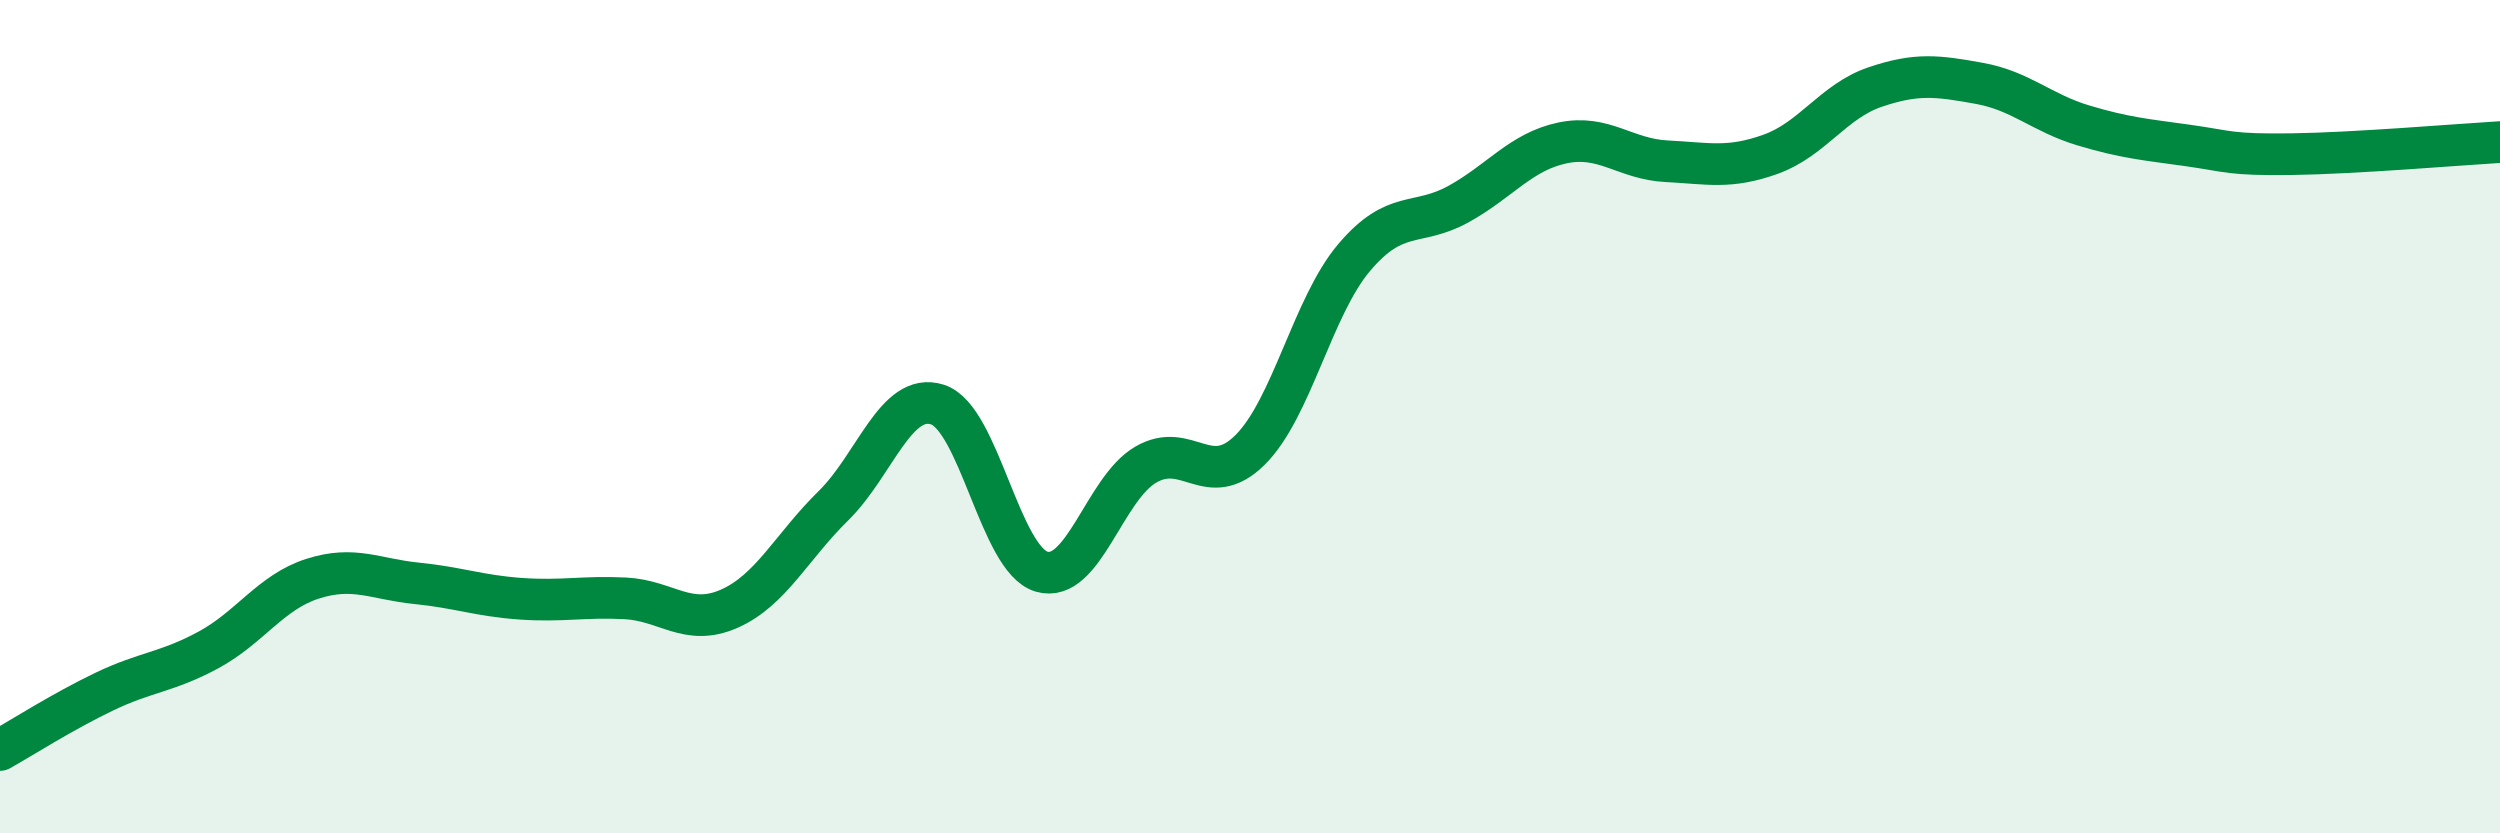 
    <svg width="60" height="20" viewBox="0 0 60 20" xmlns="http://www.w3.org/2000/svg">
      <path
        d="M 0,18 C 0.5,17.72 1.5,17.08 2.5,16.6 C 3.5,16.12 4,16.14 5,15.6 C 6,15.06 6.5,14.21 7.5,13.89 C 8.5,13.57 9,13.9 10,14 C 11,14.1 11.5,14.3 12.5,14.37 C 13.5,14.44 14,14.31 15,14.36 C 16,14.41 16.5,15.05 17.5,14.61 C 18.5,14.17 19,13.12 20,12.14 C 21,11.16 21.5,9.39 22.5,9.71 C 23.5,10.03 24,13.43 25,13.72 C 26,14.01 26.5,11.73 27.5,11.15 C 28.5,10.57 29,11.79 30,10.8 C 31,9.81 31.5,7.36 32.5,6.18 C 33.5,5 34,5.45 35,4.9 C 36,4.35 36.5,3.64 37.5,3.43 C 38.5,3.22 39,3.82 40,3.87 C 41,3.92 41.5,4.06 42.5,3.7 C 43.5,3.34 44,2.43 45,2.09 C 46,1.75 46.5,1.82 47.5,2 C 48.5,2.18 49,2.71 50,3.01 C 51,3.31 51.5,3.35 52.5,3.49 C 53.5,3.63 53.5,3.72 55,3.7 C 56.5,3.68 59,3.47 60,3.41L60 20L0 20Z"
        fill="#008740"
        opacity="0.1"
        stroke-linecap="round"
        stroke-linejoin="round"
      />
      <path
        d="M 0,18 C 0.5,17.72 1.5,17.08 2.5,16.6 C 3.5,16.12 4,16.14 5,15.6 C 6,15.06 6.5,14.21 7.5,13.89 C 8.5,13.57 9,13.9 10,14 C 11,14.1 11.5,14.3 12.5,14.37 C 13.5,14.44 14,14.31 15,14.36 C 16,14.41 16.5,15.05 17.5,14.61 C 18.5,14.17 19,13.12 20,12.14 C 21,11.16 21.5,9.39 22.5,9.71 C 23.5,10.03 24,13.43 25,13.72 C 26,14.01 26.5,11.73 27.5,11.15 C 28.5,10.57 29,11.79 30,10.8 C 31,9.81 31.5,7.36 32.5,6.18 C 33.5,5 34,5.45 35,4.9 C 36,4.35 36.5,3.64 37.5,3.43 C 38.5,3.22 39,3.82 40,3.87 C 41,3.92 41.5,4.06 42.5,3.7 C 43.5,3.34 44,2.43 45,2.09 C 46,1.75 46.5,1.82 47.5,2 C 48.5,2.18 49,2.71 50,3.01 C 51,3.31 51.5,3.35 52.5,3.49 C 53.5,3.63 53.5,3.72 55,3.7 C 56.5,3.68 59,3.47 60,3.41"
        stroke="#008740"
        stroke-width="1"
        fill="none"
        stroke-linecap="round"
        stroke-linejoin="round"
      />
    </svg>
  